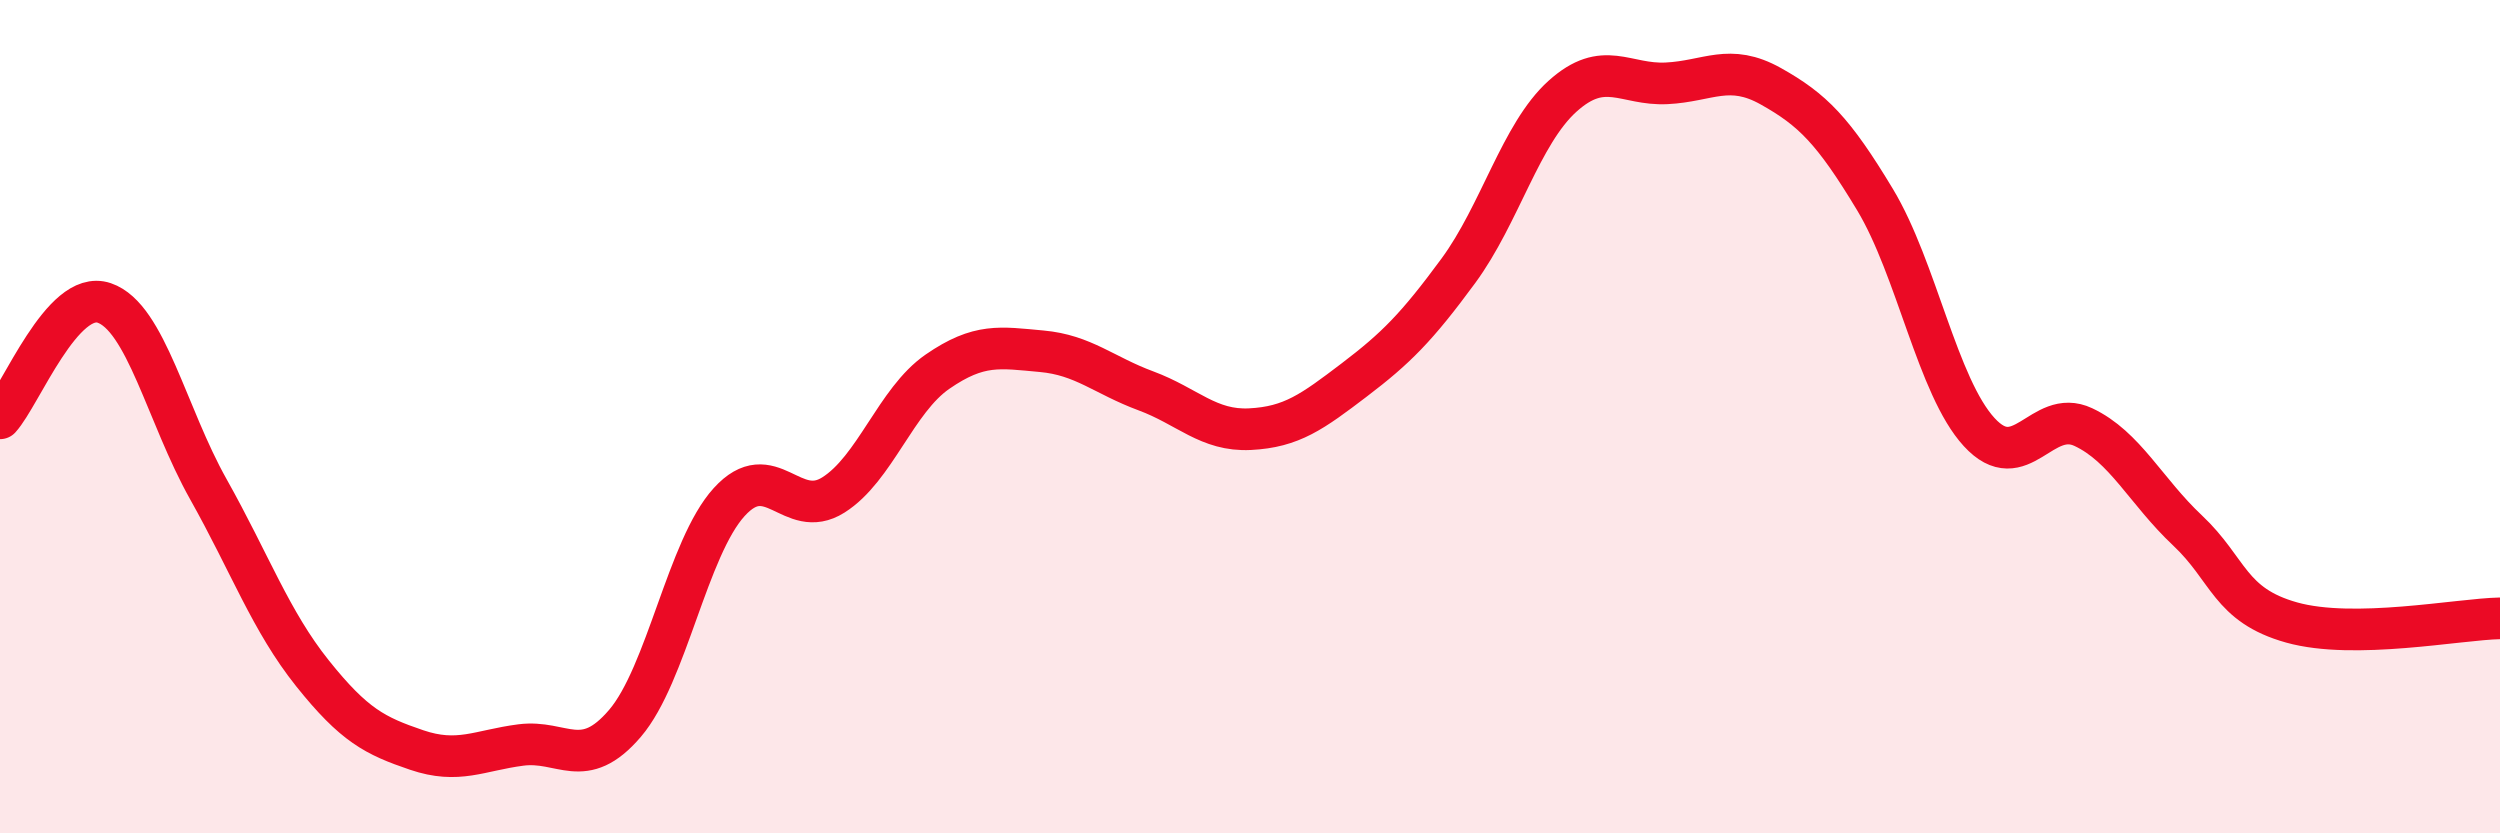 
    <svg width="60" height="20" viewBox="0 0 60 20" xmlns="http://www.w3.org/2000/svg">
      <path
        d="M 0,10.04 C 0.5,9.49 1.5,6.93 2.5,7.27 C 3.5,7.61 4,9.96 5,11.74 C 6,13.52 6.5,14.91 7.5,16.16 C 8.5,17.41 9,17.66 10,18 C 11,18.34 11.5,18.01 12.5,17.88 C 13.5,17.75 14,18.53 15,17.36 C 16,16.19 16.5,13.15 17.5,12.05 C 18.5,10.95 19,12.51 20,11.88 C 21,11.25 21.5,9.61 22.5,8.92 C 23.5,8.23 24,8.34 25,8.43 C 26,8.52 26.5,9.01 27.5,9.38 C 28.5,9.75 29,10.35 30,10.3 C 31,10.25 31.5,9.88 32.5,9.12 C 33.5,8.36 34,7.86 35,6.5 C 36,5.14 36.5,3.21 37.5,2.31 C 38.5,1.41 39,2.05 40,2 C 41,1.95 41.5,1.51 42.5,2.07 C 43.5,2.63 44,3.13 45,4.79 C 46,6.45 46.5,9.28 47.5,10.37 C 48.5,11.46 49,9.78 50,10.25 C 51,10.72 51.5,11.79 52.5,12.73 C 53.5,13.67 53.5,14.52 55,14.94 C 56.5,15.36 59,14.86 60,14.84L60 20L0 20Z"
        fill="#EB0A25"
        opacity="0.1"
        stroke-linecap="round"
        stroke-linejoin="round"
      />
      <path
        d="M 0,10.04 C 0.5,9.49 1.5,6.93 2.5,7.27 C 3.5,7.61 4,9.96 5,11.74 C 6,13.52 6.5,14.91 7.5,16.16 C 8.5,17.41 9,17.66 10,18 C 11,18.34 11.5,18.01 12.5,17.88 C 13.5,17.75 14,18.53 15,17.36 C 16,16.19 16.5,13.15 17.5,12.05 C 18.5,10.95 19,12.51 20,11.88 C 21,11.25 21.5,9.61 22.5,8.92 C 23.5,8.23 24,8.34 25,8.43 C 26,8.52 26.5,9.01 27.5,9.38 C 28.5,9.75 29,10.35 30,10.3 C 31,10.25 31.5,9.88 32.5,9.12 C 33.5,8.36 34,7.86 35,6.5 C 36,5.14 36.5,3.21 37.5,2.31 C 38.5,1.41 39,2.05 40,2 C 41,1.95 41.5,1.51 42.5,2.07 C 43.5,2.63 44,3.13 45,4.79 C 46,6.45 46.5,9.28 47.5,10.37 C 48.5,11.46 49,9.78 50,10.25 C 51,10.72 51.5,11.79 52.5,12.73 C 53.5,13.67 53.5,14.52 55,14.94 C 56.5,15.36 59,14.86 60,14.84"
        stroke="#EB0A25"
        stroke-width="1"
        fill="none"
        stroke-linecap="round"
        stroke-linejoin="round"
      />
    </svg>
  